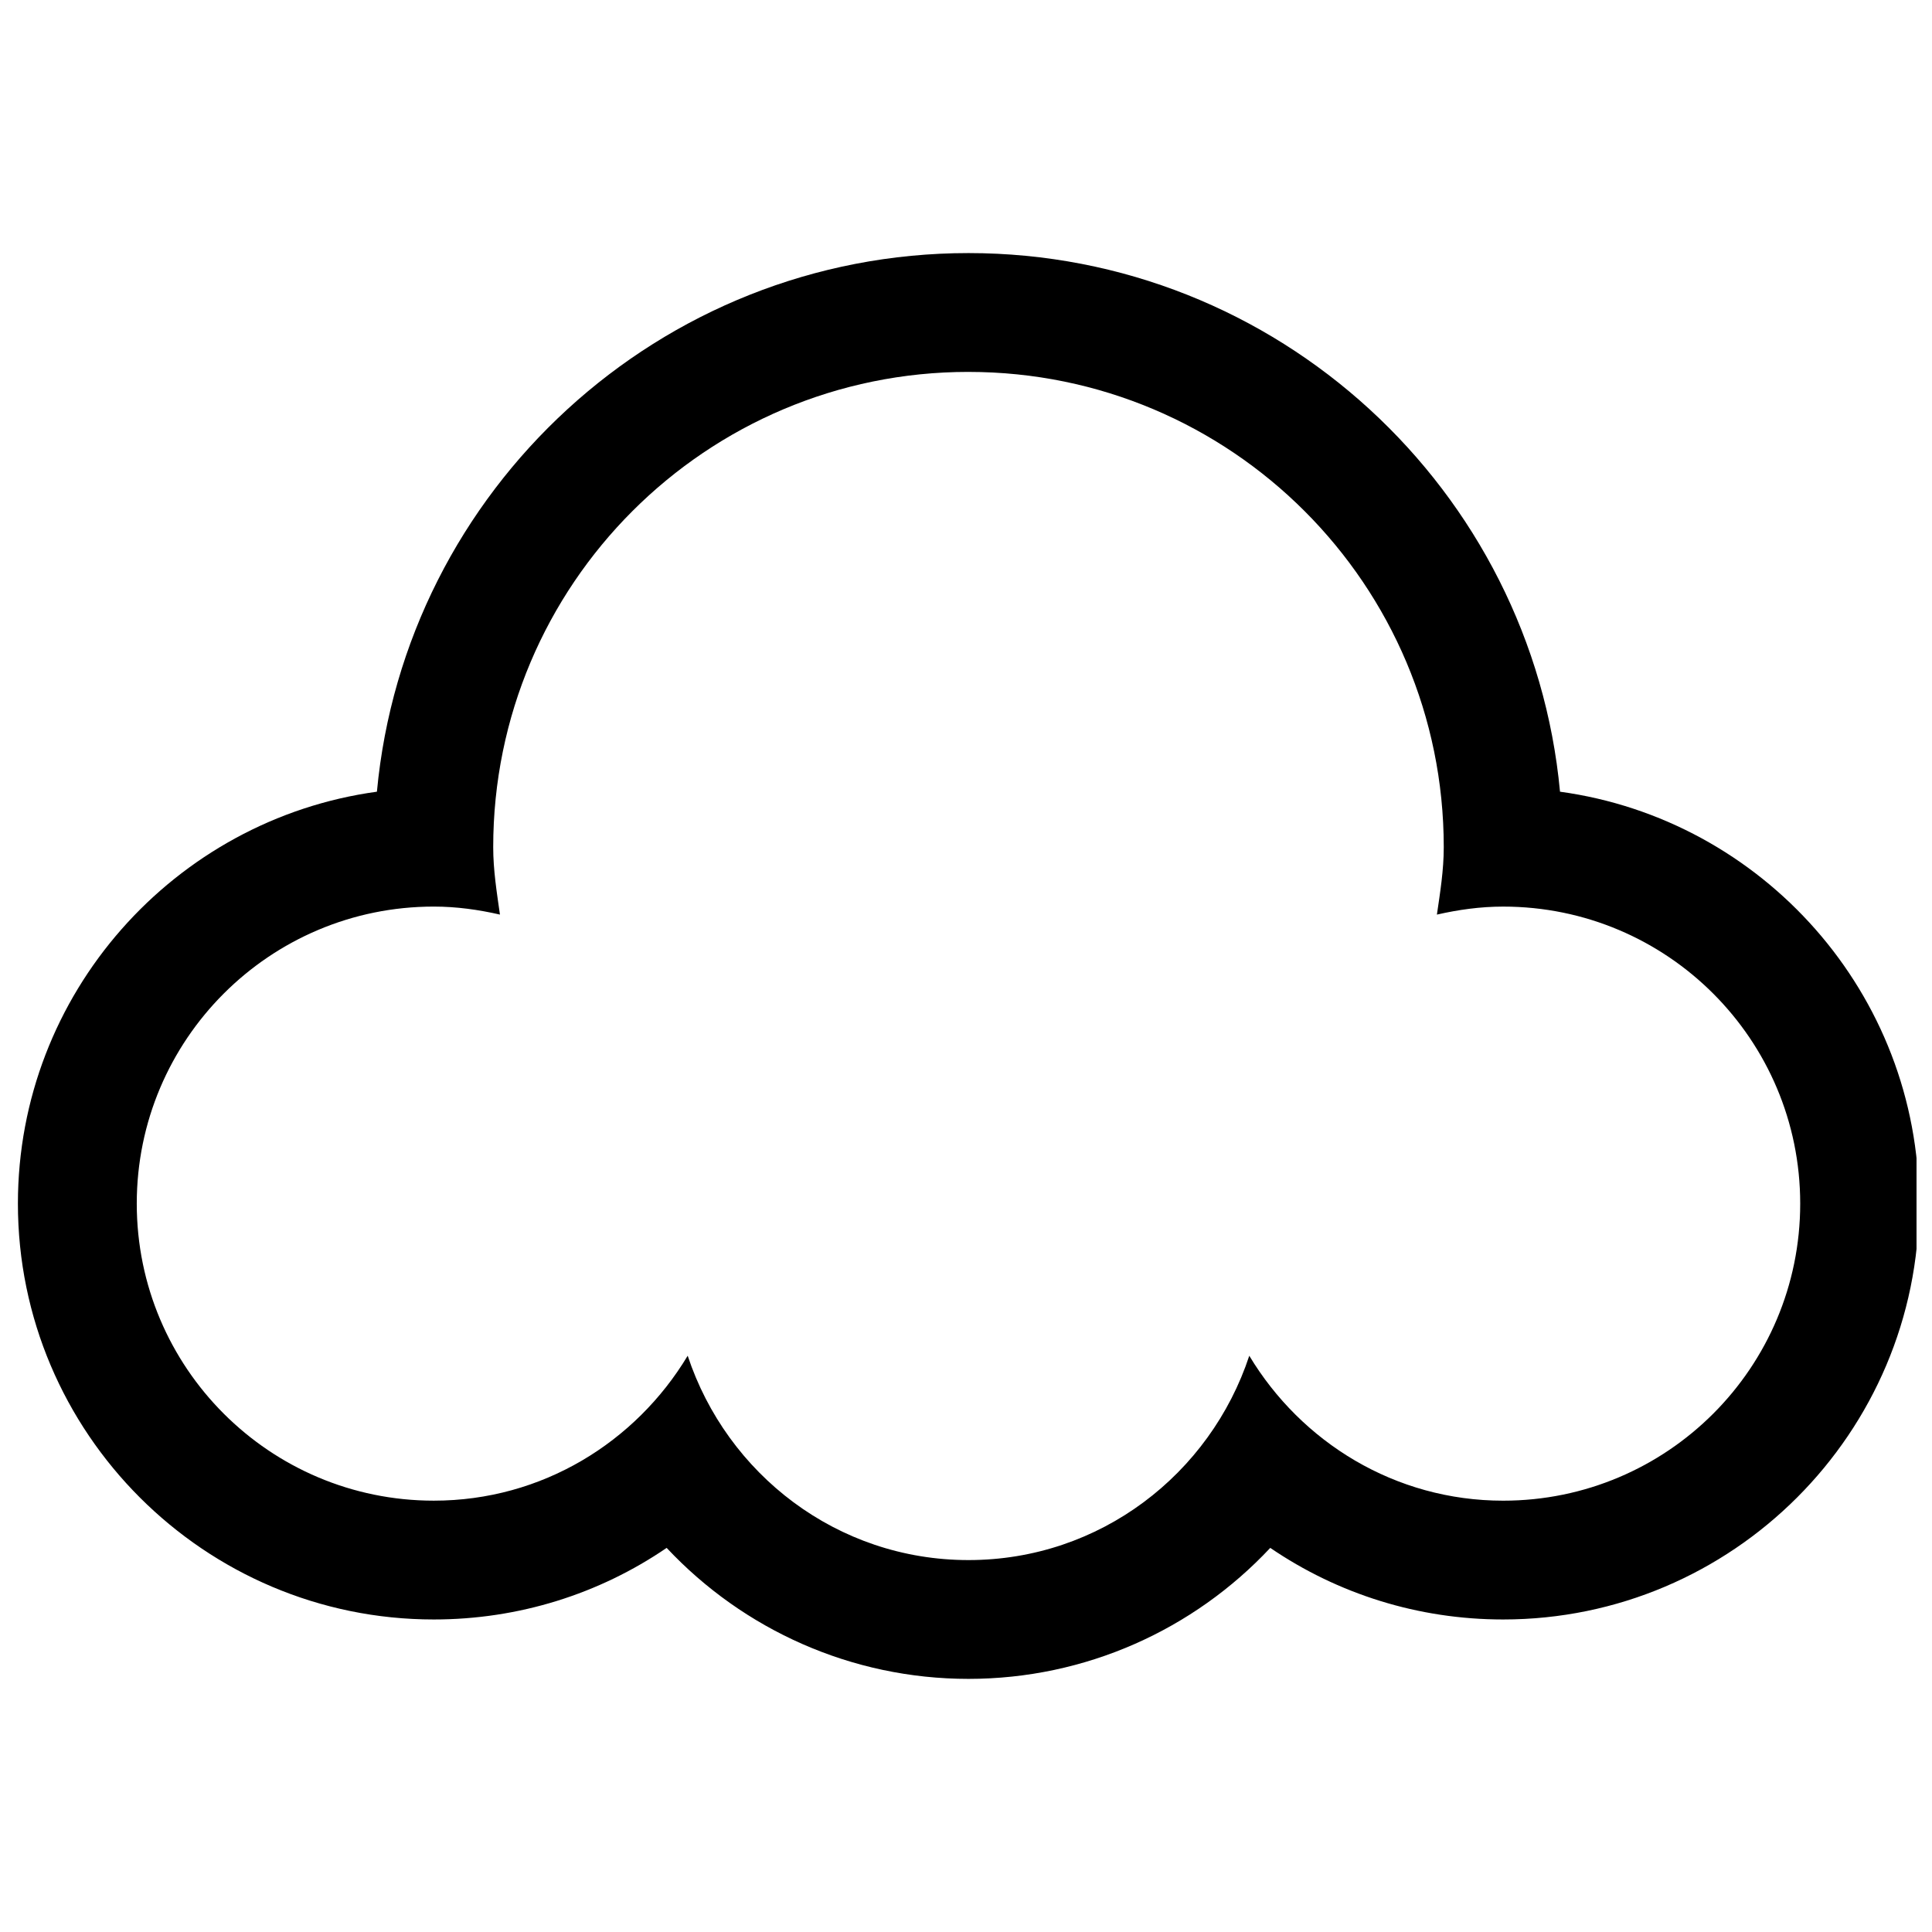 <?xml version="1.0" encoding="UTF-8"?>
<!-- Uploaded to: ICON Repo, www.iconrepo.com, Generator: ICON Repo Mixer Tools -->
<svg width="800px" height="800px" version="1.1" viewBox="144 144 512 512" xmlns="http://www.w3.org/2000/svg">
 <defs>
  <clipPath id="a">
   <path d="m148.09 211h503.81v378h-503.81z"/>
  </clipPath>
 </defs>
 <g clip-path="url(#a)">
  <path d="m400.66 242.56c69.586 0 125.95 56.395 125.95 125.95 0 6.121-0.953 11.992-1.816 17.867 5.688-1.293 11.5-2.121 17.559-2.121 43.48 0 78.719 35.238 78.719 78.719 0 43.48-35.238 78.719-78.719 78.719-28.66 0-53.504-15.5-67.281-38.406-10.363 31.363-39.574 54.148-74.414 54.148-34.809 0-64.023-22.785-74.414-54.152-13.777 22.91-38.59 38.406-67.281 38.406-43.48 0-78.719-35.238-78.719-78.719 0-43.48 35.238-78.719 78.719-78.719 6.059 0 11.871 0.832 17.527 2.121-0.832-5.875-1.785-11.746-1.785-17.867 0-69.555 56.395-125.95 125.95-125.95m0-31.488c-81.855 0-149.32 62.793-156.77 142.74-53.656 7.348-95.141 53.504-95.141 109.16 0 60.762 49.445 110.21 110.21 110.21 22.508 0 43.852-6.766 61.715-18.973 20.328 21.68 48.988 34.715 79.984 34.715 31.027 0 59.688-13.039 79.98-34.715 17.898 12.207 39.207 18.973 61.715 18.973 60.762 0 110.21-49.445 110.21-110.21 0-55.656-41.48-101.81-95.141-109.16-7.441-79.949-74.906-142.74-156.76-142.74z"/>
 </g>
</svg>